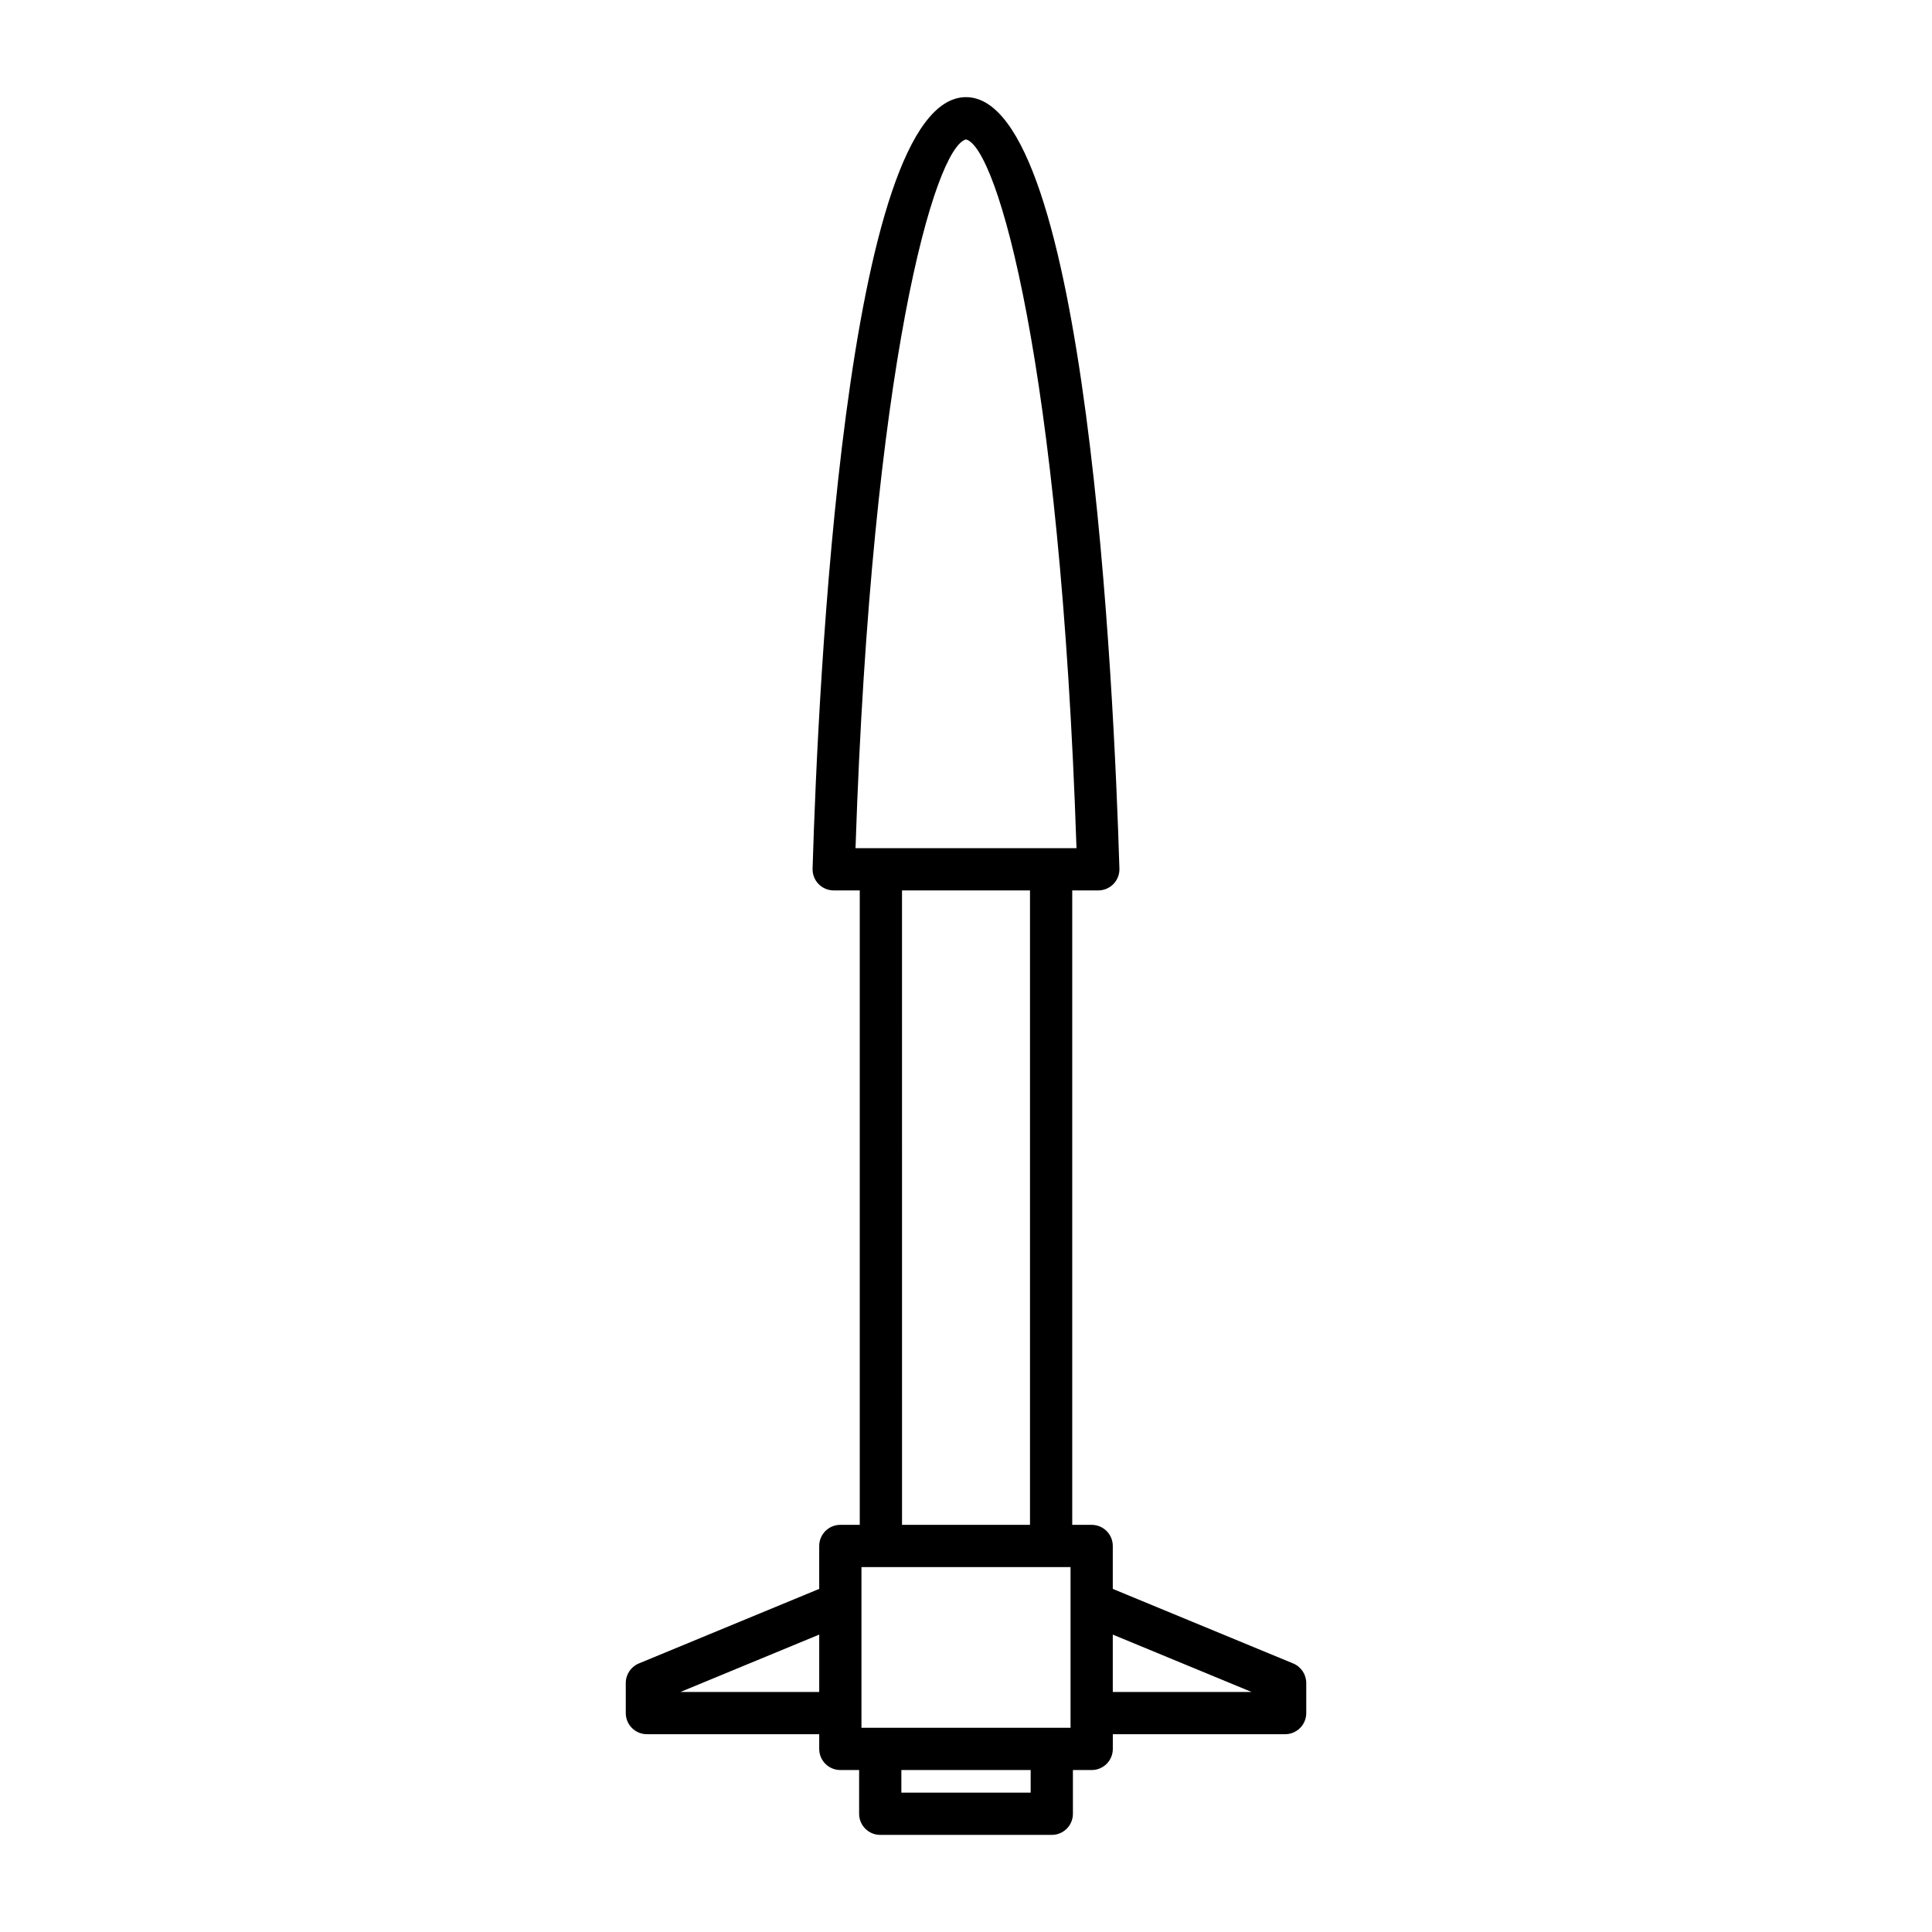 <?xml version="1.0" encoding="UTF-8"?>
<!-- Uploaded to: SVG Repo, www.svgrepo.com, Generator: SVG Repo Mixer Tools -->
<svg fill="#000000" width="800px" height="800px" version="1.1" viewBox="144 144 512 512" xmlns="http://www.w3.org/2000/svg">
 <path d="m486.7 584.83-47.801-19.758v-11.375c0-3.094-2.504-5.598-5.598-5.598h-5.148v-168.13h6.906c1.516 0 2.965-0.613 4.019-1.699 1.055-1.086 1.625-2.555 1.578-4.066-1.441-47.965-8.602-204.46-40.656-204.46s-39.219 156.5-40.656 204.46c-0.043 1.516 0.523 2.981 1.578 4.066 1.055 1.086 2.504 1.699 4.019 1.699h6.906v168.13h-5.148c-3.094 0-5.598 2.504-5.598 5.598v11.375l-47.801 19.758c-2.094 0.863-3.461 2.91-3.461 5.172v7.981c0 3.094 2.504 5.598 5.598 5.598h45.664v3.898c0 3.094 2.504 5.598 5.598 5.598h4.977v11.59c0 3.094 2.504 5.598 5.598 5.598h45.461c3.094 0 5.598-2.504 5.598-5.598v-11.59h4.977c3.094 0 5.598-2.504 5.598-5.598v-3.898h45.664c3.094 0 5.598-2.504 5.598-5.598v-7.981c-0.008-2.266-1.375-4.309-3.469-5.172zm-125.6 7.555h-36.773l36.773-15.203zm9.621-223.61c4.281-128.62 21.047-185.73 29.281-187.83 8.234 2.106 25 59.203 29.281 187.83zm46.238 11.195v168.13h-33.914l-0.004-168.13zm0.176 239.1h-34.266v-5.992h34.266zm10.57-17.188h-55.41v-42.586h55.41zm11.195-9.496v-15.203l36.773 15.203z"/>
</svg>